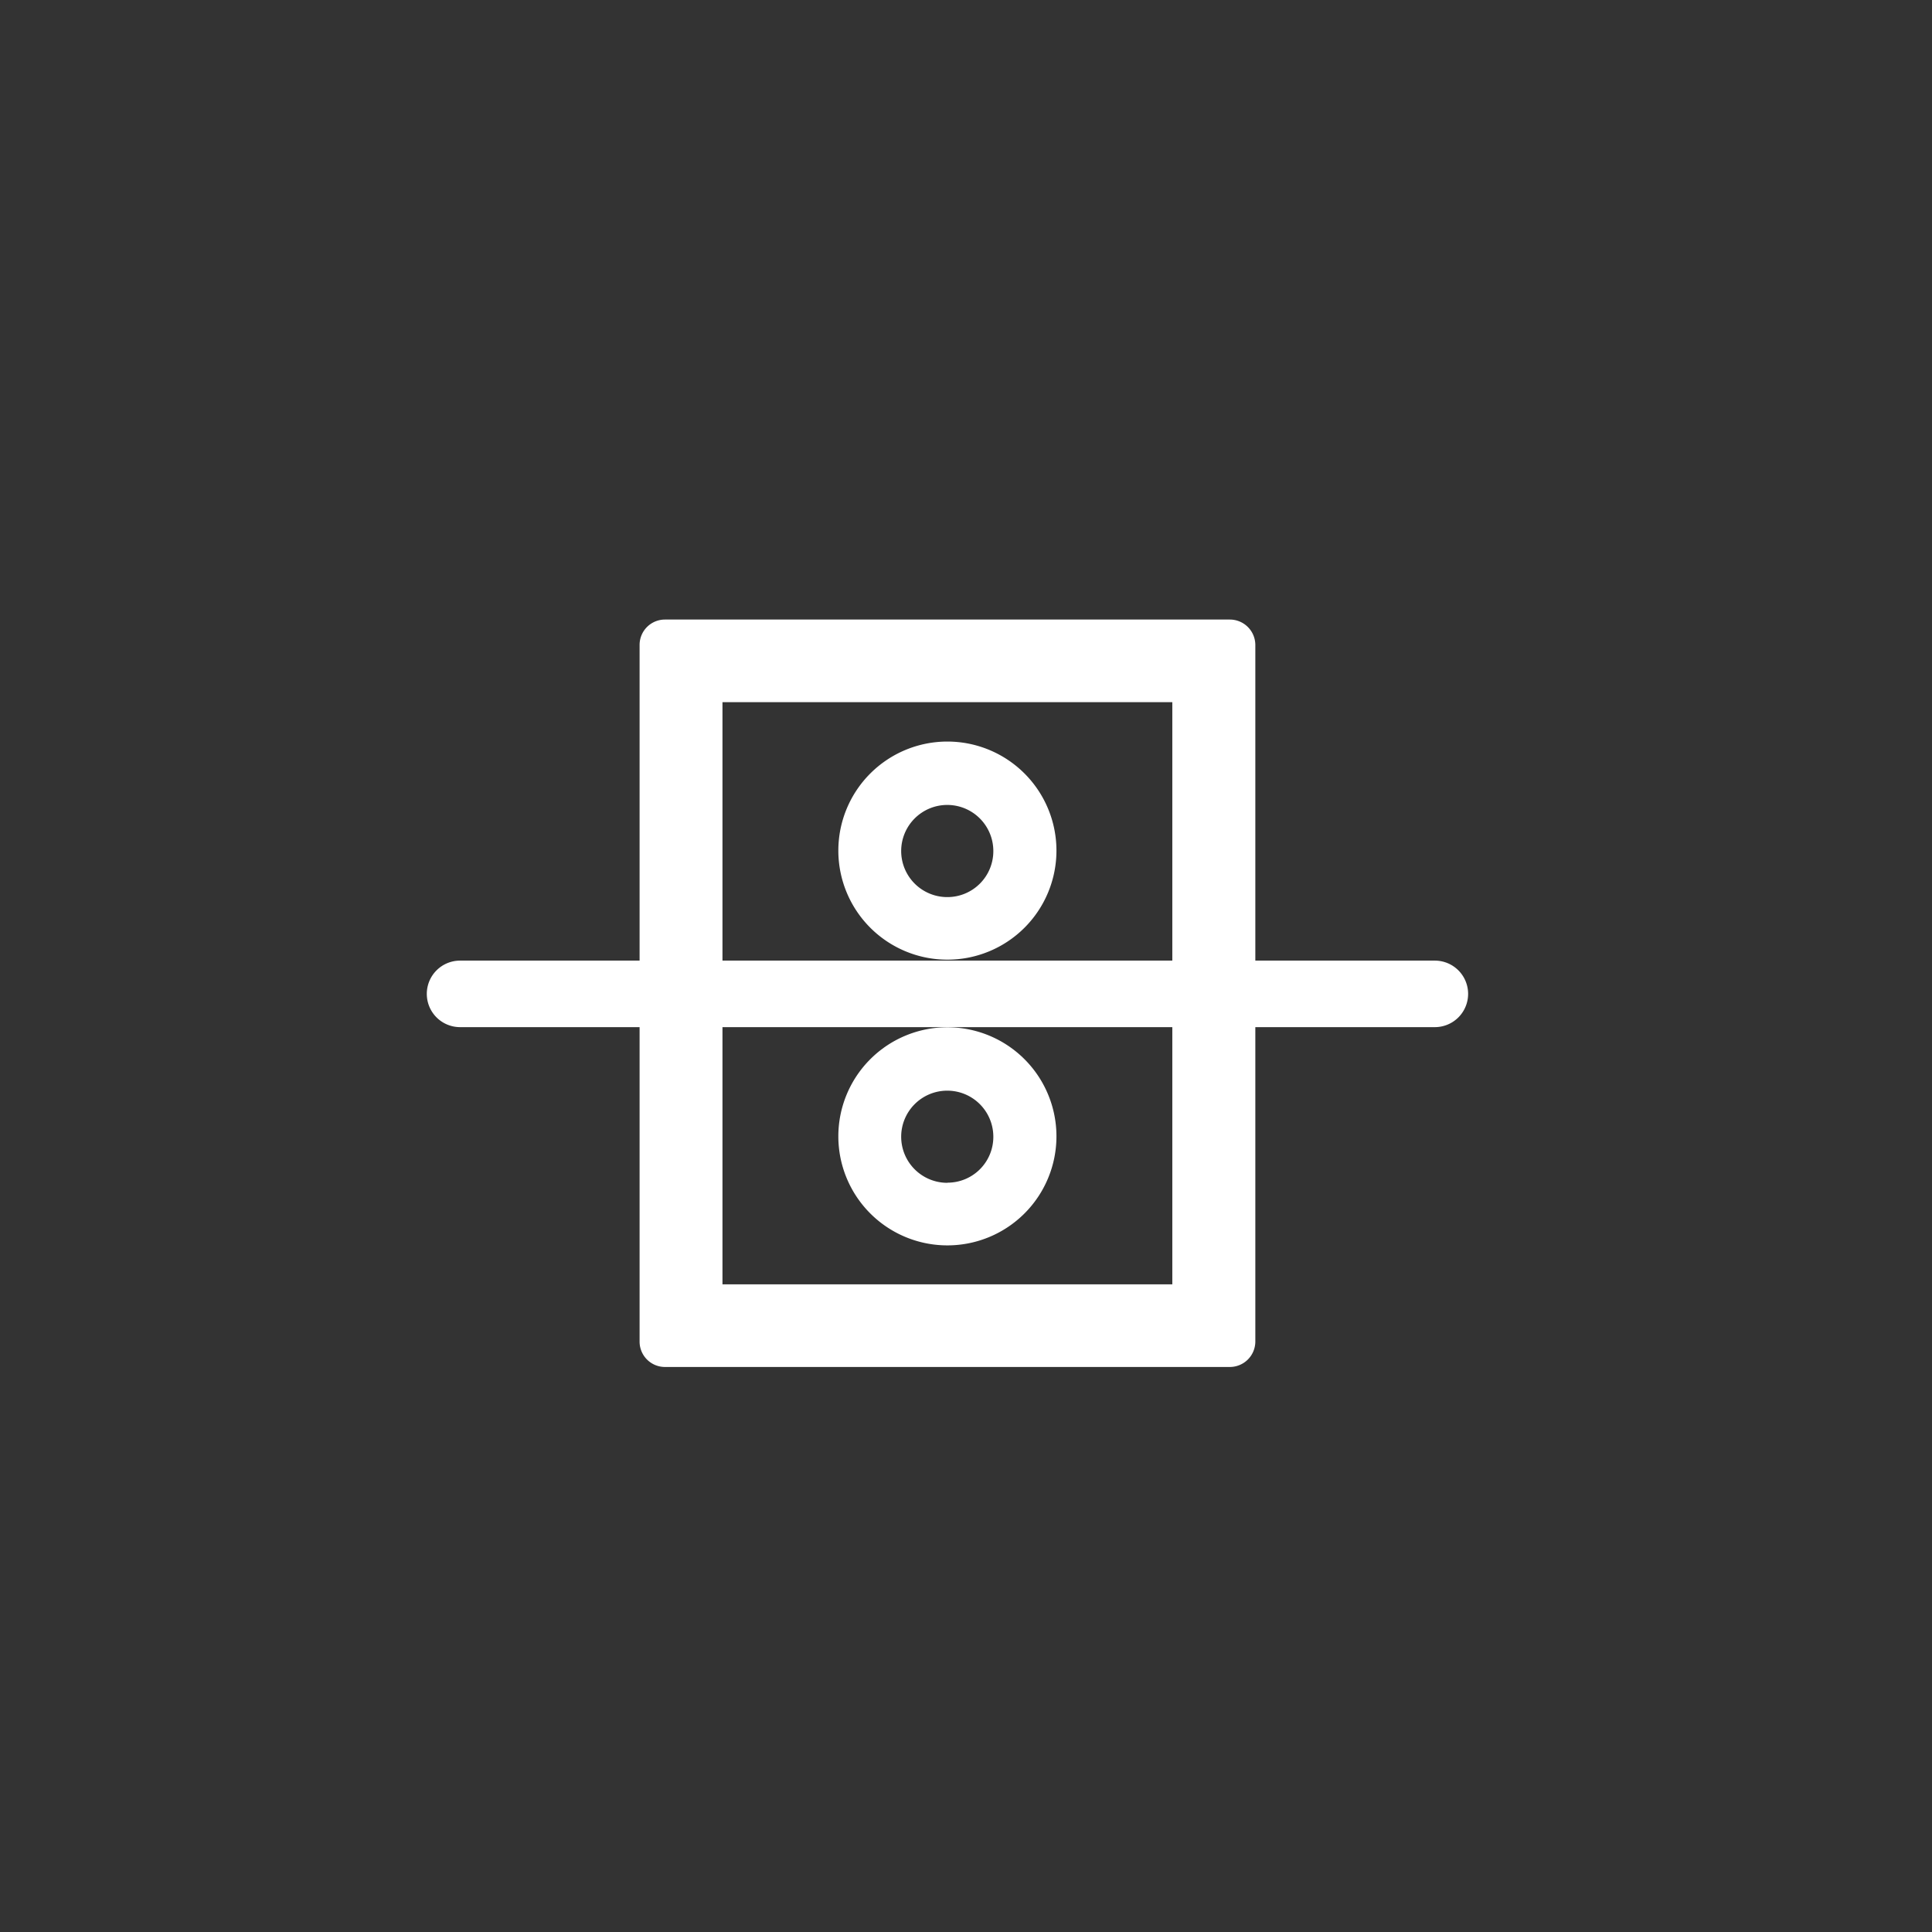 <svg id="图层_1" data-name="图层 1" xmlns="http://www.w3.org/2000/svg" viewBox="0 0 141.73 141.73"><rect x="0" y="0" width="141.73" height="141.73" fill="#333333" stroke="none"/><defs><style>.cls-1,.cls-2{fill:#fff;}.cls-2{fill-rule:evenodd;}</style></defs><title>hot-rolling</title><path class="cls-1" d="M90.22,100.28H48.78a1.86,1.86,0,0,1-1.86-1.86V47.31a1.86,1.86,0,0,1,1.86-1.86H90.22a1.87,1.87,0,0,1,1.87,1.86V98.42A1.87,1.87,0,0,1,90.22,100.28ZM53,94.22H86V51.51H53Z"/><path class="cls-1" d="M33.75,70.47h71.51a2.44,2.44,0,0,1,2.44,2.44h0a2.44,2.44,0,0,1-2.44,2.44H33.75a2.44,2.44,0,0,1-2.44-2.44h0A2.44,2.44,0,0,1,33.75,70.47Z"/><path class="cls-2" d="M69.5,54.4a8,8,0,1,0,8,8A8,8,0,0,0,69.5,54.4Zm0,11.41a3.38,3.38,0,1,1,3.37-3.39v0A3.37,3.37,0,0,1,69.5,65.81Z"/><path class="cls-2" d="M69.5,75.36a8,8,0,1,0,8,8A8,8,0,0,0,69.5,75.36Zm0,11.41a3.38,3.38,0,1,1,3.37-3.39h0a3.36,3.36,0,0,1-3.36,3.38Z"/></svg>